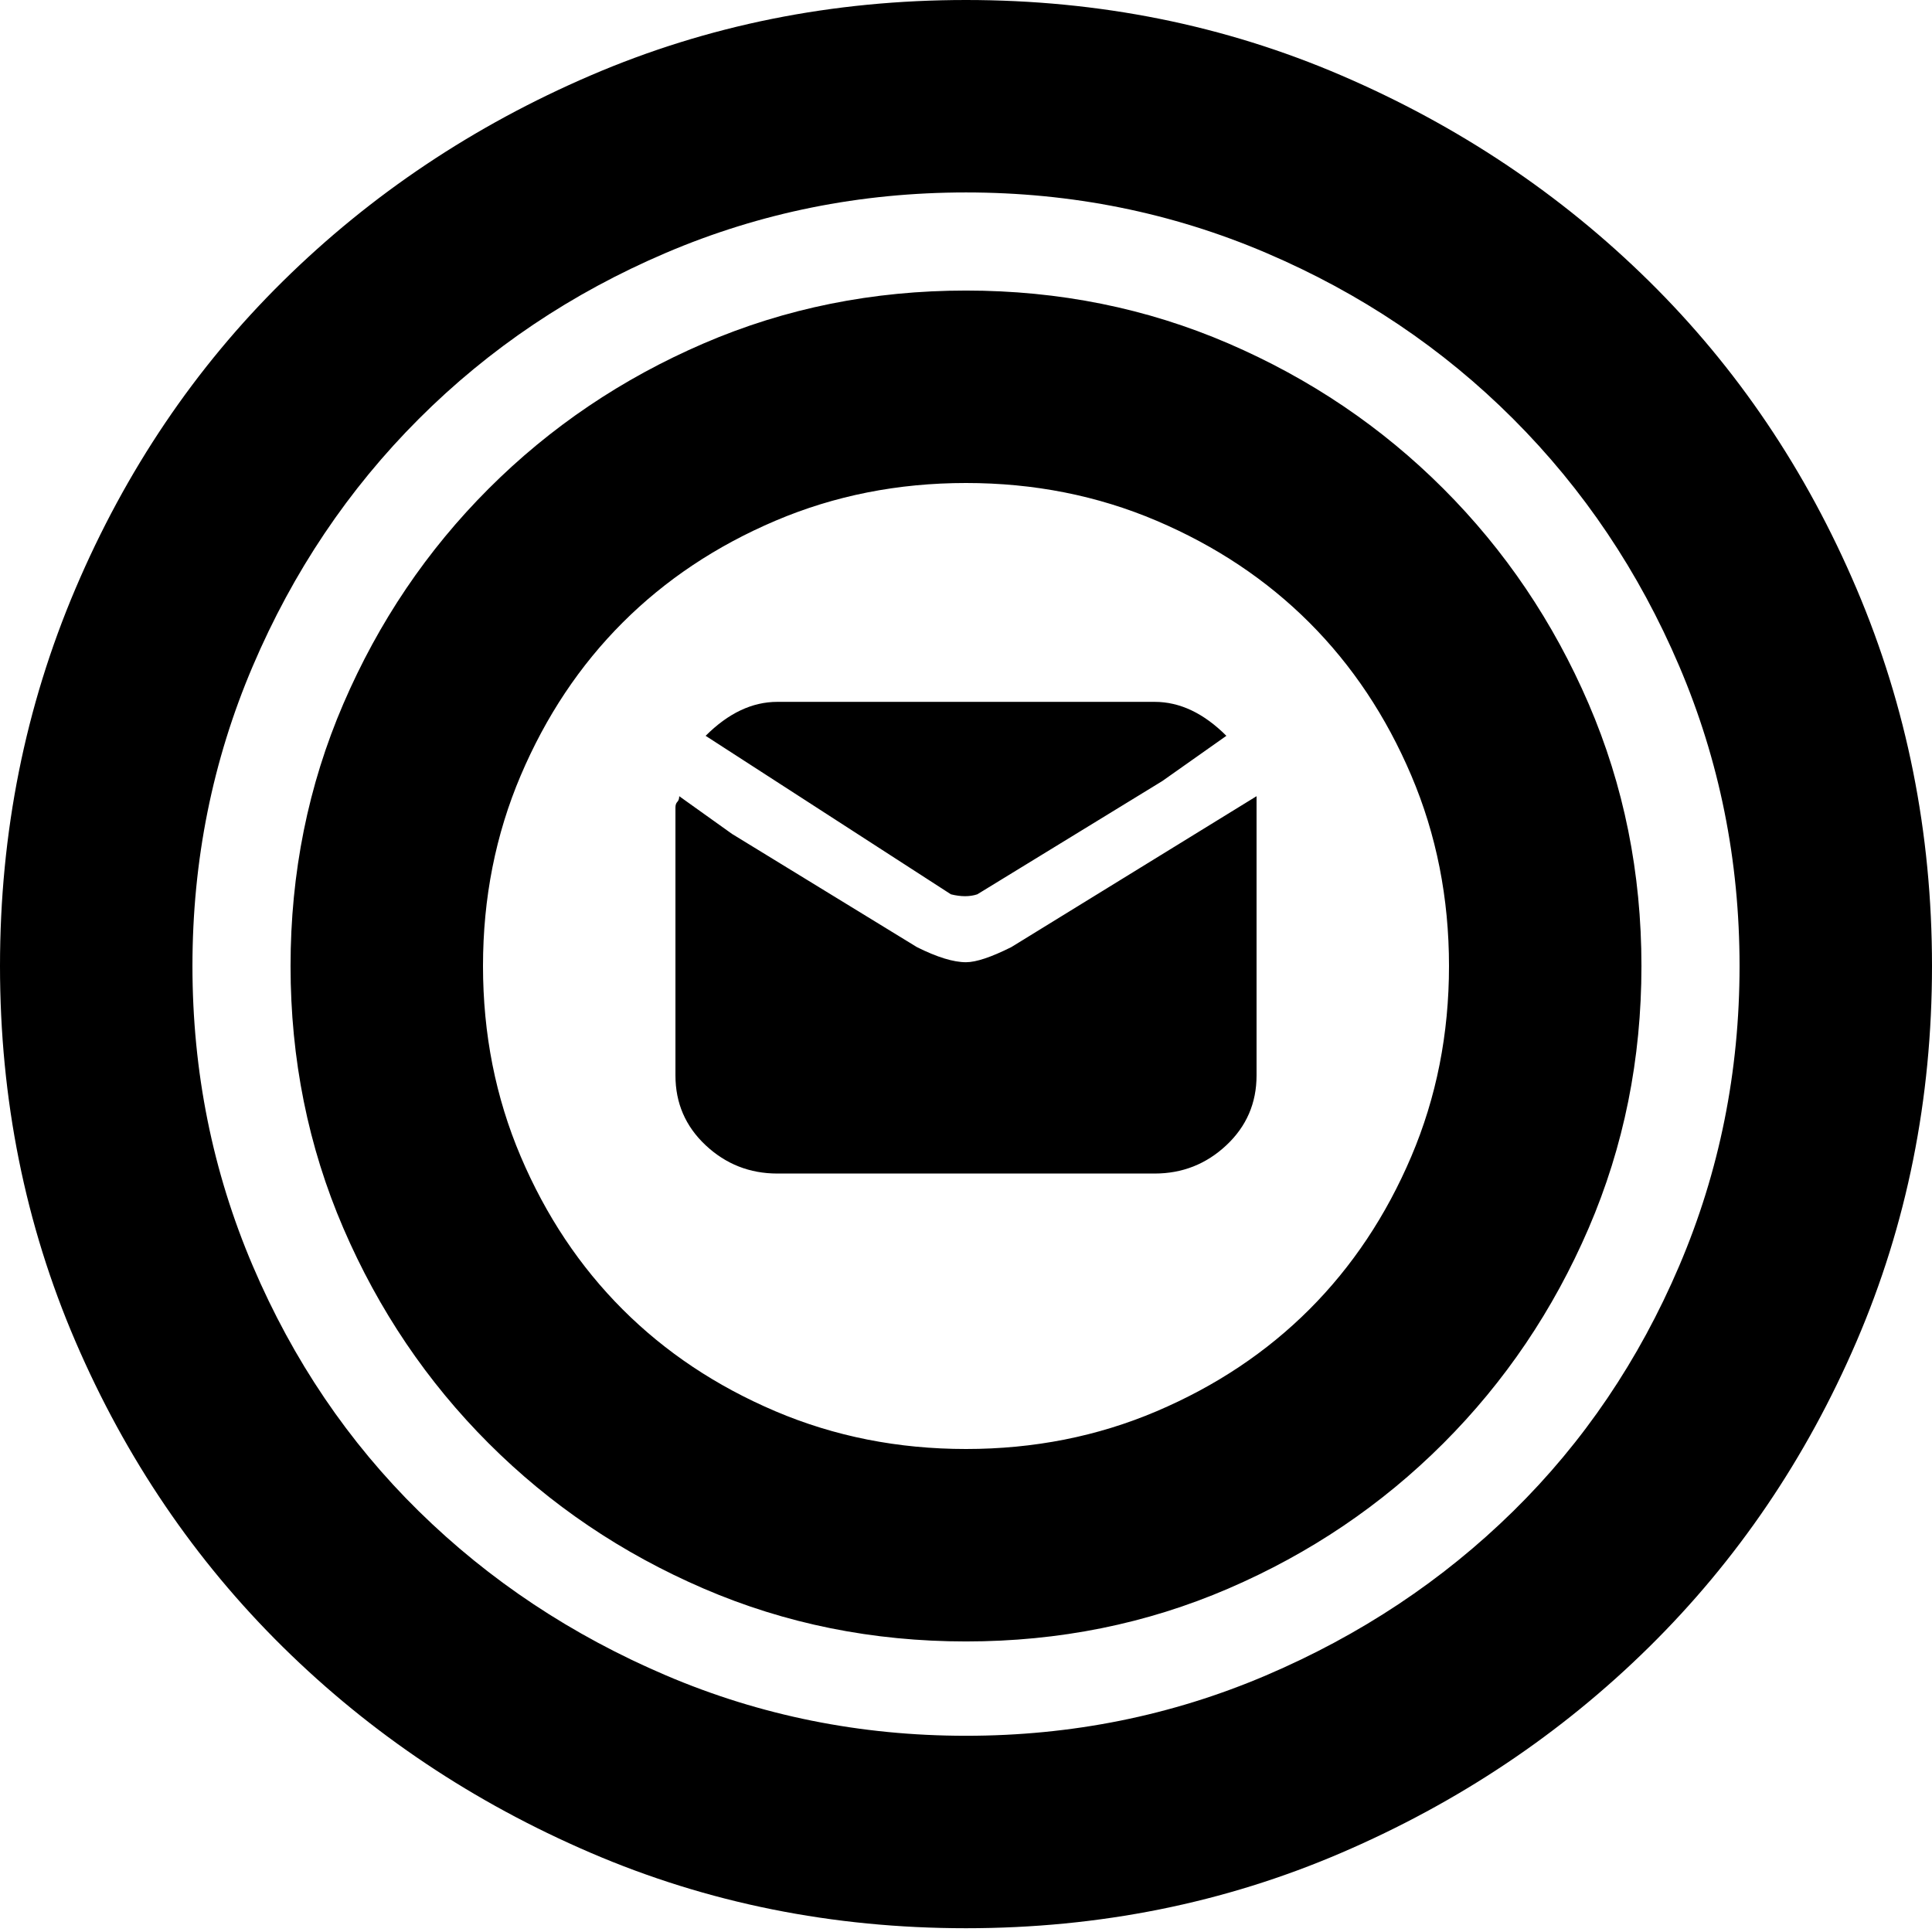 <svg xmlns="http://www.w3.org/2000/svg" viewBox="0 0 512 512">
	<path d="M256 51q-42 0-79.5 16T111 111t-44 65.5T51 256t16 79.5 44 65 65.5 43.5 79.5 16 79.5-16 65.5-43.5 44-65 16-79.5-16-79.5-44-65.5-65.5-44T256 51zm0 77q-27 0-50.5 10T165 165t-27 40.5-10 50.5 10 50.5 27 40.5 40.5 27 50.5 10 50.5-10 40.5-27 27-40.5 10-50.5-10-50.5-27-40.5-40.5-27-50.5-10zm77 83v74q0 11-8 18.5t-19 7.5H206q-11 0-19-7.5t-8-18.5v-71q0-1 .5-1.5t.5-1.5l14 10 49 30q8 4 13 4 4 0 12-4zm-74 26q-3 1-7 0l-65-42q9-9 19-9h100q10 0 19 9l-17 12zm-3 198q-37 0-69.5-14t-57-38.5-38.5-57T77 256t14-69.5 38.5-57 57-38.5T256 77t69.5 14 57 38.5 38.5 57 14 69.5-14 69.5-38.5 57-57 38.5-69.5 14zm0 76q-53 0-99.5-20T75 436.5t-55-81T0 256t20-100 55-81.5T156.5 20 256 0t99.5 20T437 74.5t55 81.5 20 100-20 99.5-55 81-81.5 54.5-99.5 20z"/>
</svg>